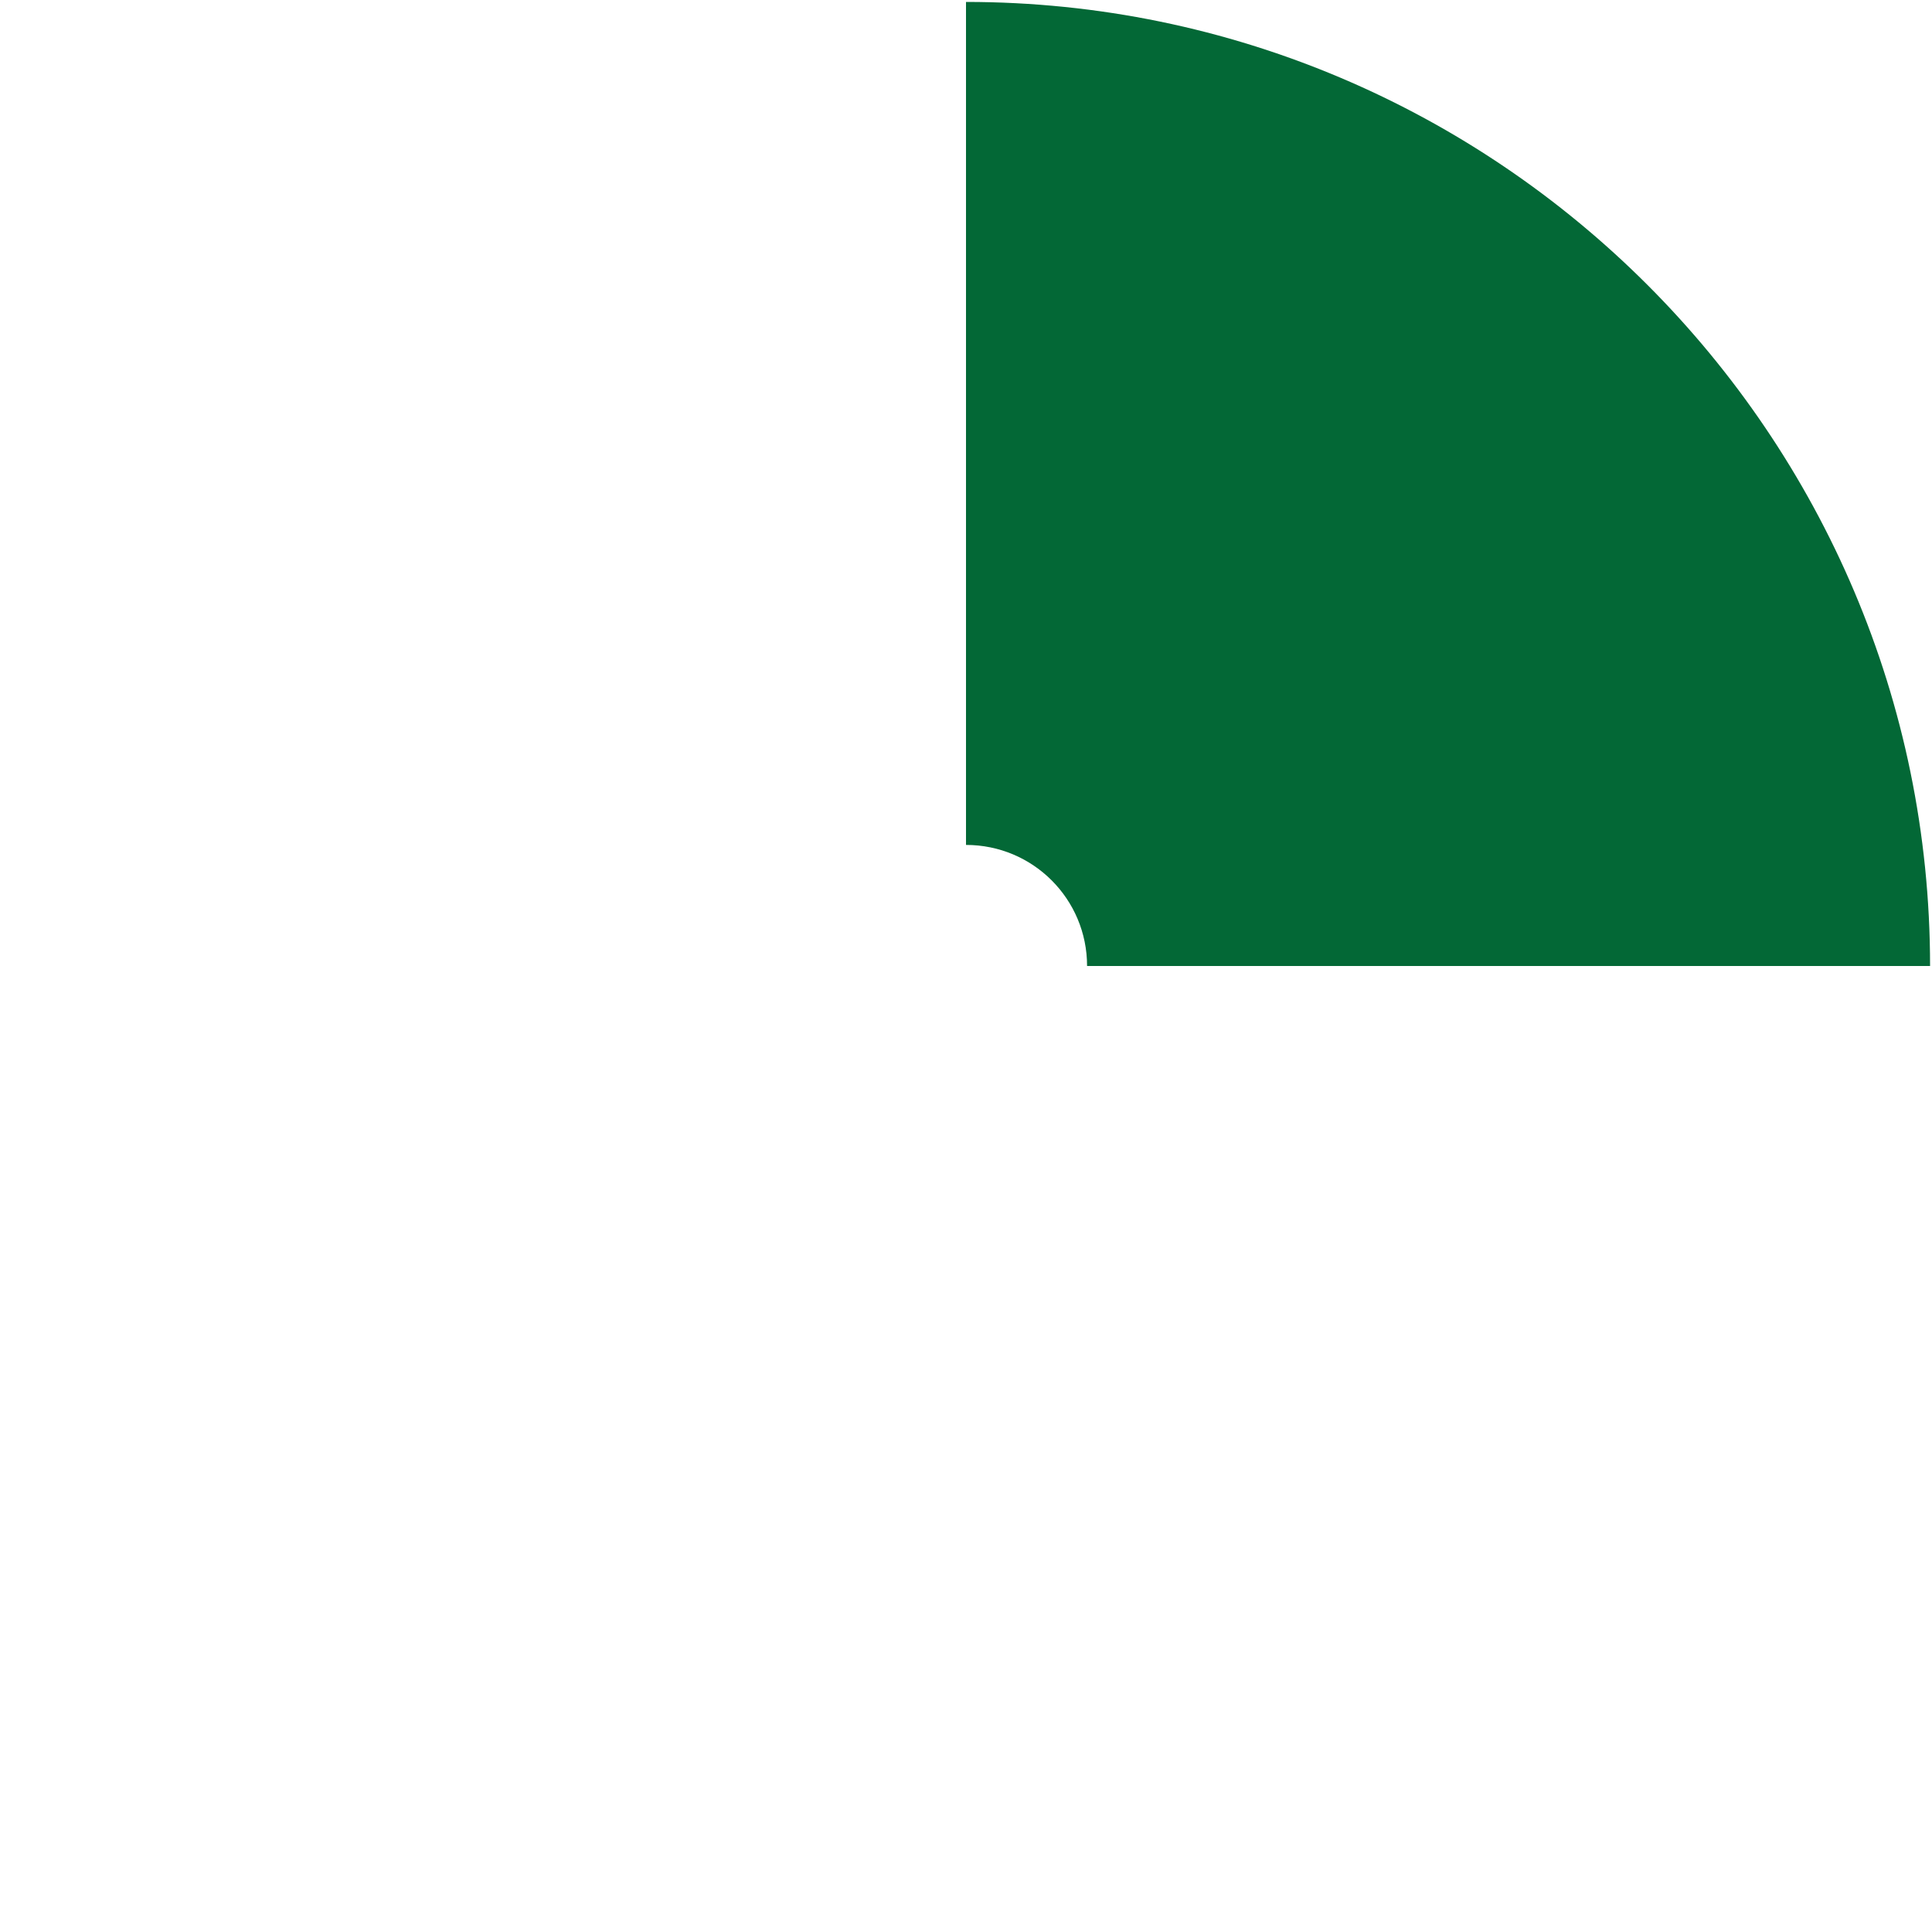 <svg xmlns="http://www.w3.org/2000/svg" id="Layer_1" version="1.1" viewBox="0 0 300 300">
  <defs>
    <style>
      .st0 {
        fill: #036836;
      }
    </style>
  </defs>
  <path class="st0" d="M150,.3v130.9c10.4,0,18.8,8.4,18.8,18.8h130.9C299.7,67.5,232.5.3,150,.3Z"></path>
</svg>
